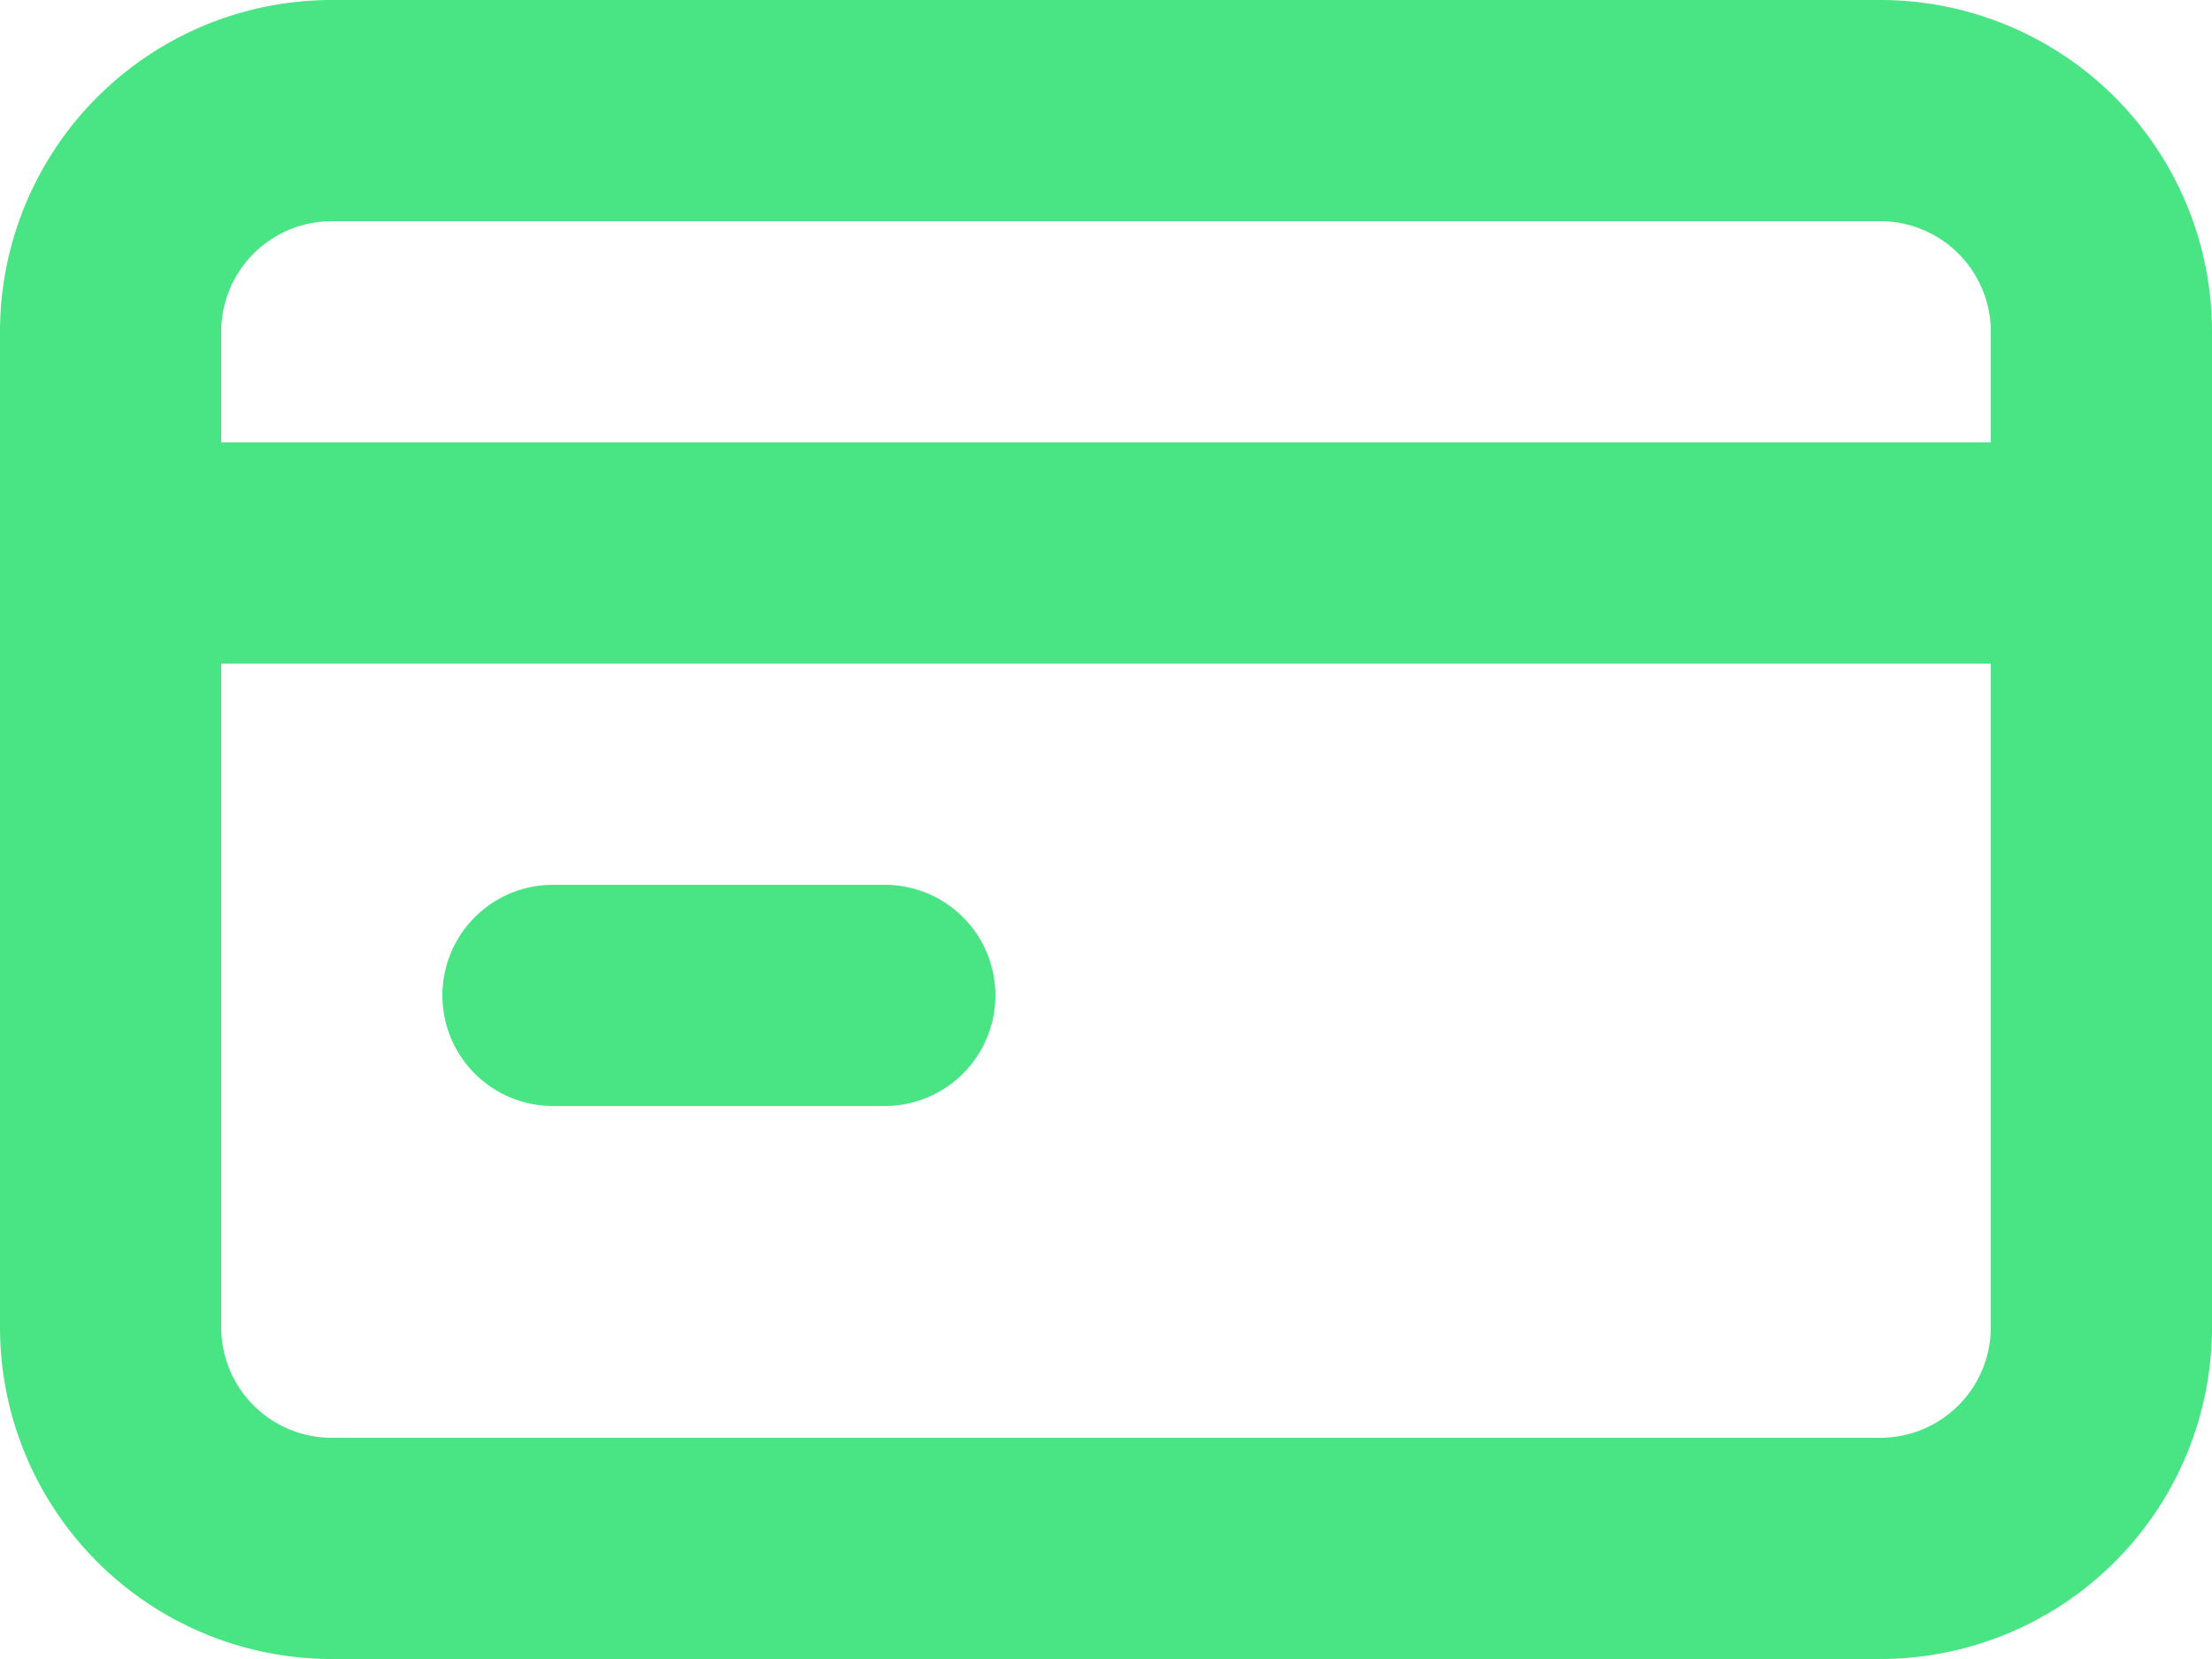 <svg xmlns="http://www.w3.org/2000/svg" width="20" height="15" viewBox="0 0 20 15"><g><g><g><path fill="#49e484" d="M18 3a1 1 0 0 0-1-1H3a1 1 0 0 0-1 1v1h16zm0 3H2v6a1 1 0 0 0 1 1h14a1 1 0 0 0 1-1zm2-3v9a3 3 0 0 1-3 3H3a3 3 0 0 1-3-3V3a3 3 0 0 1 3-3h14a3 3 0 0 1 3 3zM4 9a1 1 0 0 1 1-1h3a1 1 0 0 1 0 2H5a1 1 0 0 1-1-1z"/></g></g></g></svg>